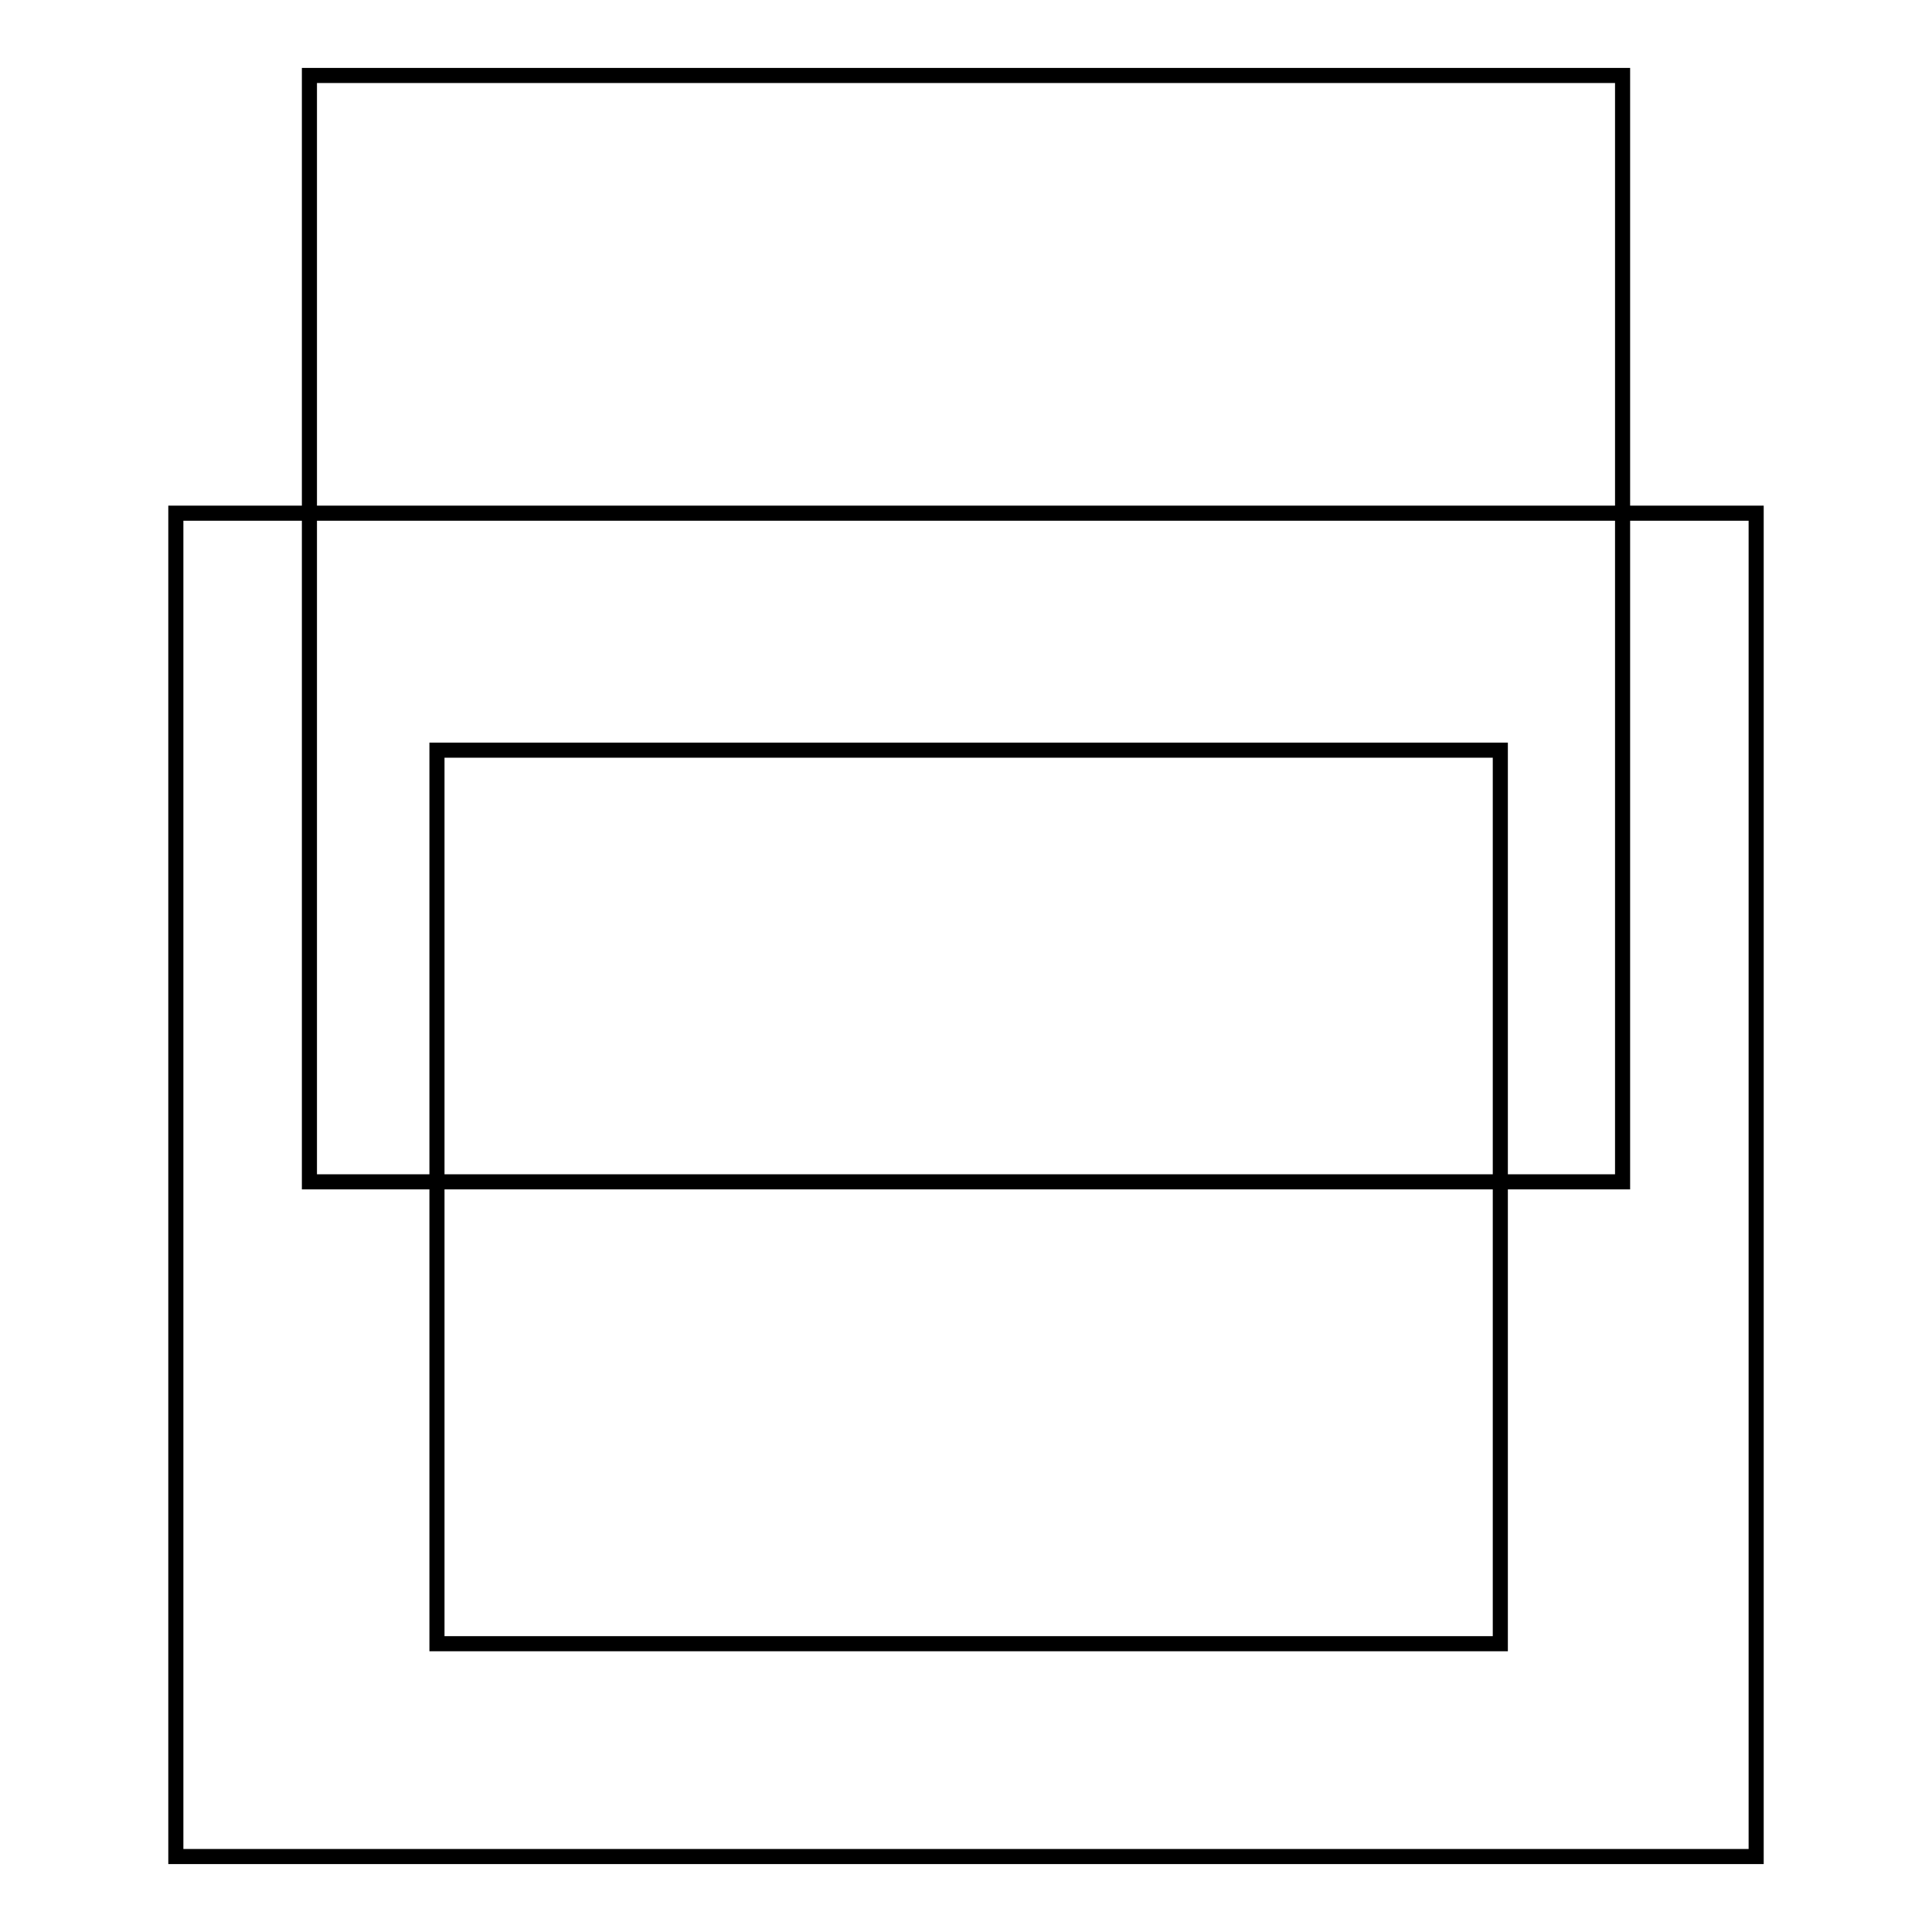<?xml version="1.0" encoding="utf-8"?>
<!-- Svg Vector Icons : http://www.onlinewebfonts.com/icon -->
<!DOCTYPE svg PUBLIC "-//W3C//DTD SVG 1.1//EN" "http://www.w3.org/Graphics/SVG/1.1/DTD/svg11.dtd">
<svg version="1.1" xmlns="http://www.w3.org/2000/svg" xmlns:xlink="http://www.w3.org/1999/xlink" x="0px" y="0px" viewBox="0 0 256 256" enable-background="new 0 0 256 256" xml:space="preserve">
<g><g><path stroke-width="2" fill-opacity="0" stroke="#000000"  d="M23.3,68h209.4v178H23.3V68L23.3,68z"/><path stroke-width="2" fill-opacity="0" stroke="#000000"  d="M41,10h174v146.6H41V10L41,10z"/><path stroke-width="2" fill-opacity="0" stroke="#000000"  d="M57.9,99.4h140.9v118.4H57.9V99.4L57.9,99.4z"/></g></g>
</svg>